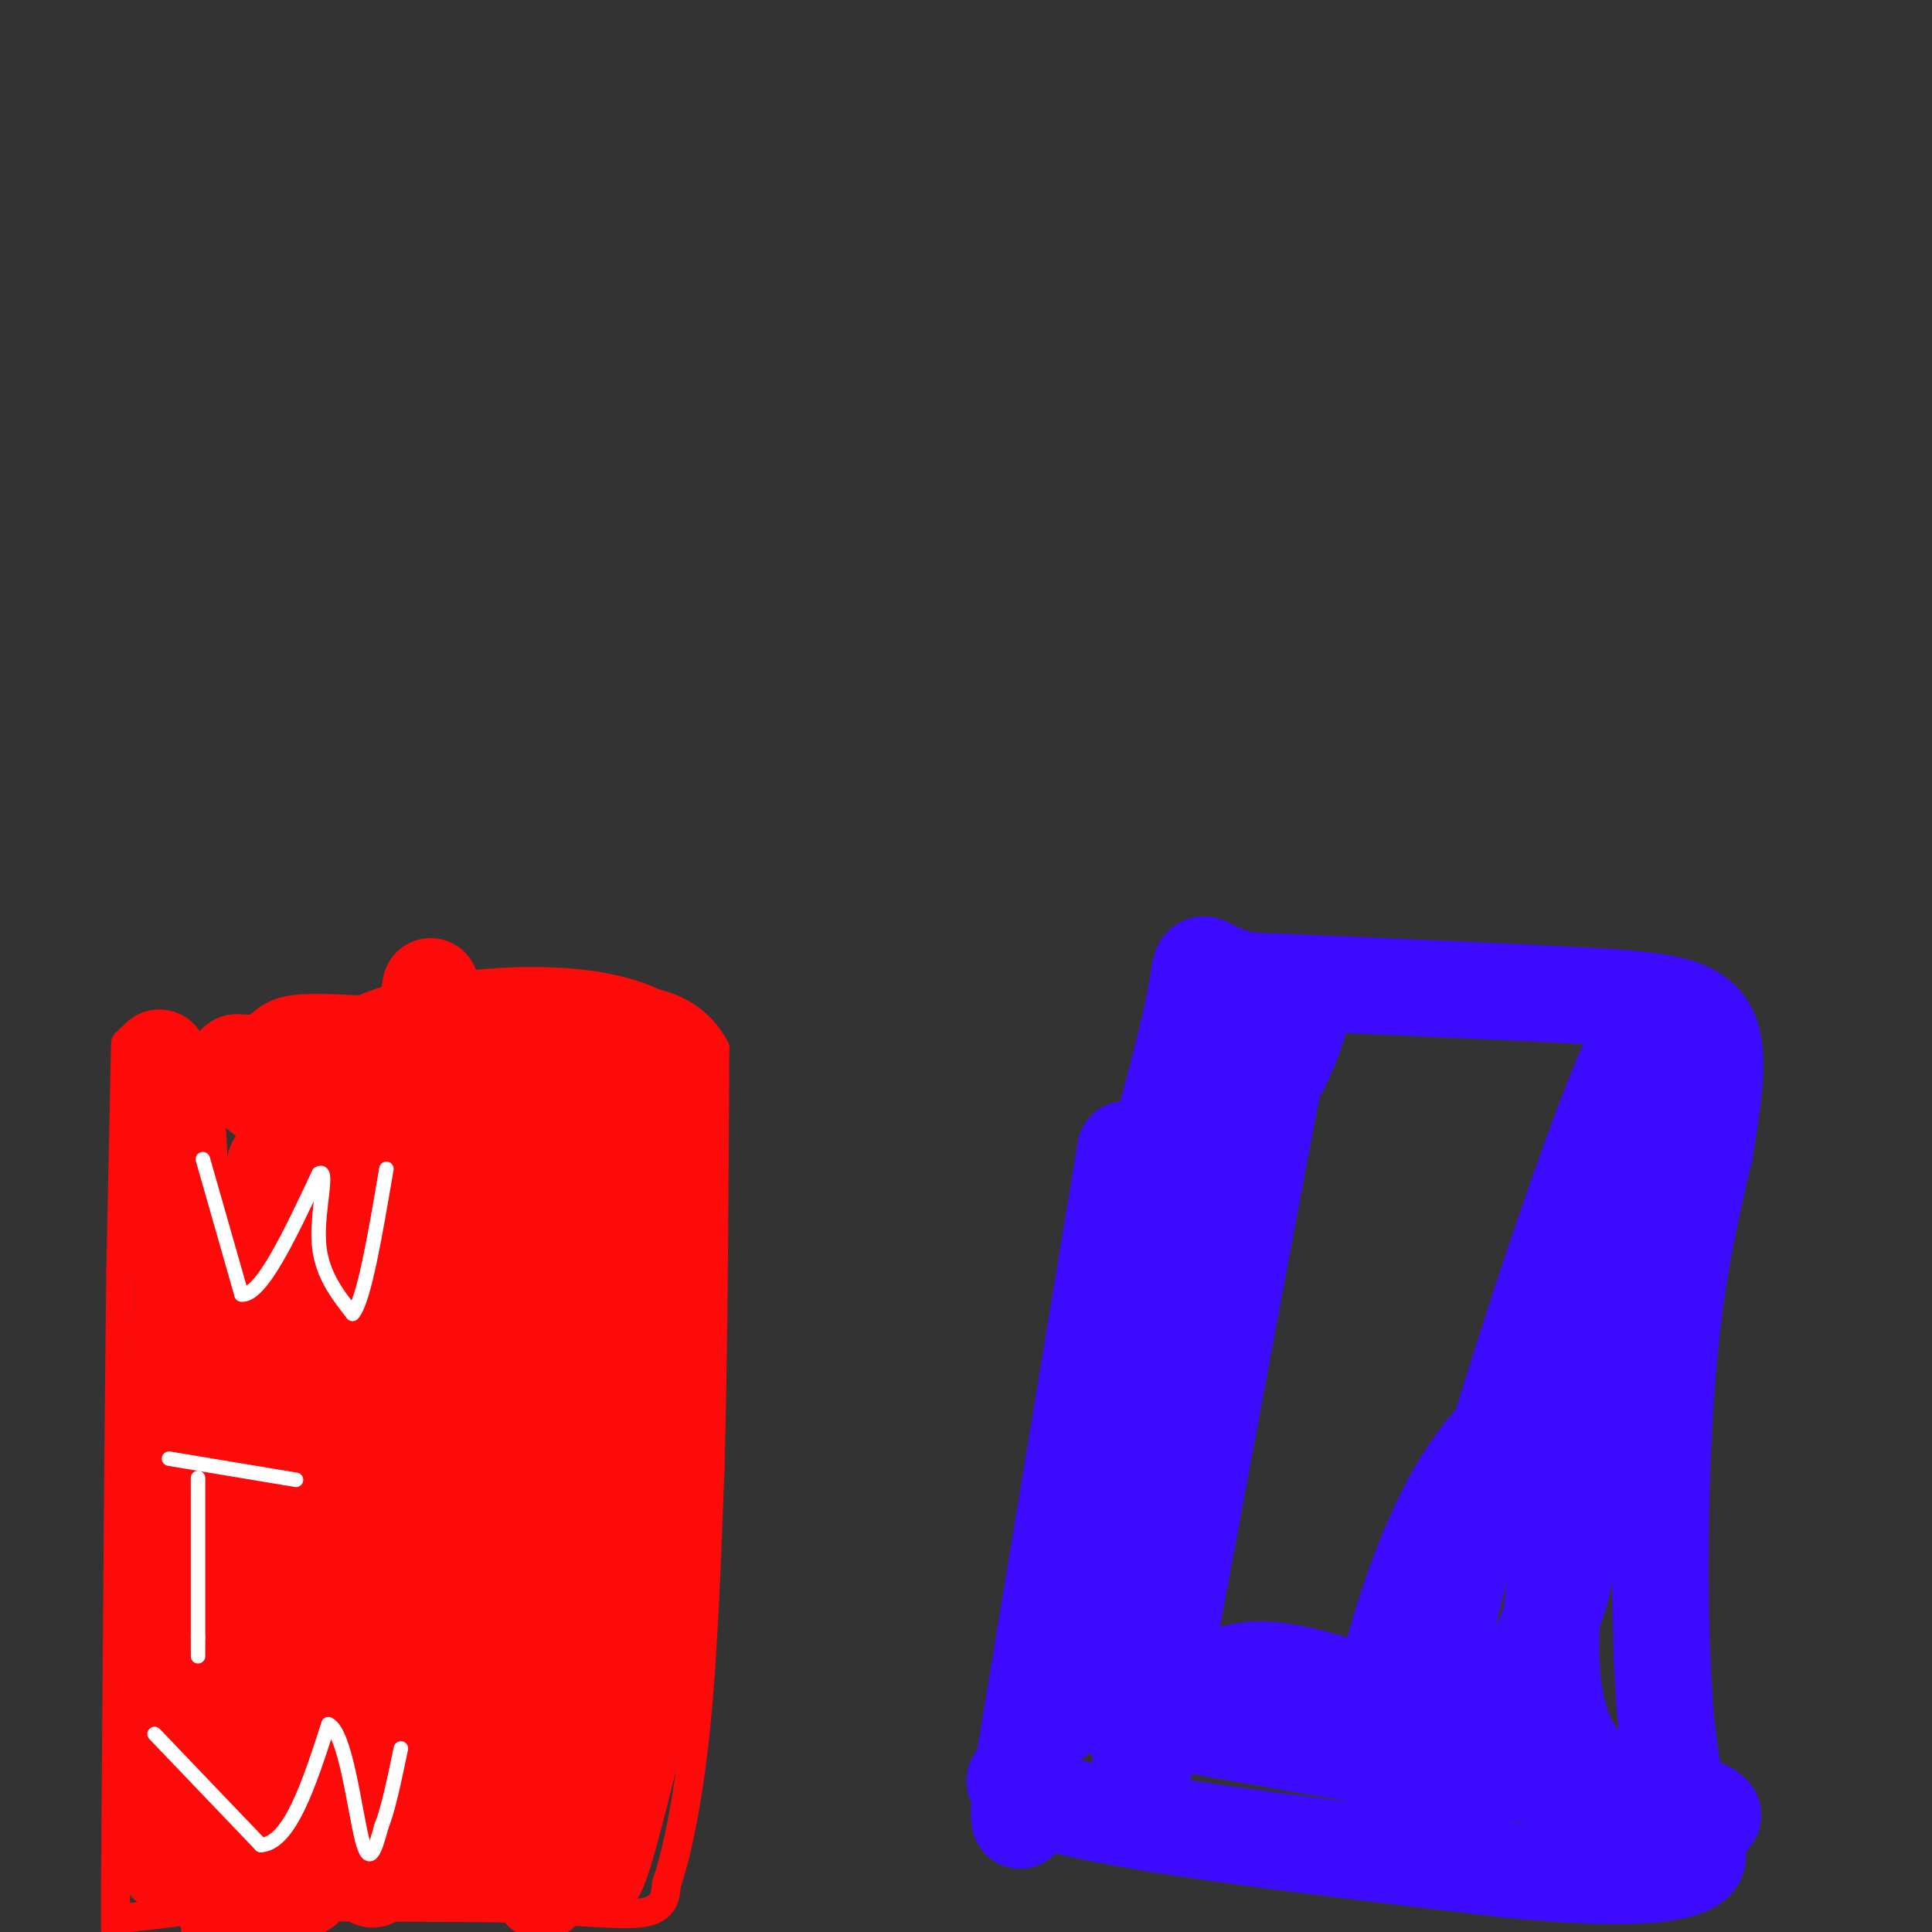 <svg viewBox='0 0 400 400' version='1.1' xmlns='http://www.w3.org/2000/svg' xmlns:xlink='http://www.w3.org/1999/xlink'><rect x="0" y="0" width="400" height="400" fill="#333333" stroke="none"/><g fill='none' stroke='#FD0A0A' stroke-width='6' stroke-linecap='round' stroke-linejoin='round'><path d='M26,216c0.000,0.000 -1.000,47.000 -1,47'/><path d='M25,263c-0.333,27.000 -0.667,71.000 -1,115'/><path d='M24,378c-0.167,22.833 -0.083,22.417 0,22'/><path d='M27,397c0.000,0.000 17.000,-2.000 17,-2'/><path d='M44,395c12.833,-0.333 36.417,-0.167 60,0'/><path d='M104,395c15.556,0.489 24.444,1.711 29,1c4.556,-0.711 4.778,-3.356 5,-6'/><path d='M138,390c1.978,-5.644 4.422,-16.756 6,-32c1.578,-15.244 2.289,-34.622 3,-54'/><path d='M147,304c0.667,-23.500 0.833,-55.250 1,-87'/><path d='M148,217c-8.187,-15.156 -29.153,-9.547 -47,-8c-17.847,1.547 -32.574,-0.968 -40,0c-7.426,0.968 -7.550,5.419 -12,7c-4.450,1.581 -13.225,0.290 -22,-1'/></g>
<g fill='none' stroke='#FD0A0A' stroke-width='20' stroke-linecap='round' stroke-linejoin='round'><path d='M33,219c0.000,0.000 3.000,6.000 3,6'/><path d='M36,225c0.833,6.667 1.417,20.333 2,34'/><path d='M38,259c0.000,17.833 -1.000,45.417 -2,73'/><path d='M36,332c-0.833,20.833 -1.917,36.417 -3,52'/><path d='M33,384c6.000,9.167 22.500,6.083 39,3'/><path d='M72,387c13.167,0.667 26.583,0.833 40,1'/><path d='M112,388c8.369,0.024 9.292,-0.417 10,0c0.708,0.417 1.202,1.690 3,-4c1.798,-5.690 4.899,-18.345 8,-31'/><path d='M133,353c1.833,-20.000 2.417,-54.500 3,-89'/><path d='M136,264c0.667,-22.667 0.833,-34.833 1,-47'/><path d='M137,217c-9.536,-8.810 -33.875,-7.333 -47,-5c-13.125,2.333 -15.036,5.524 -20,7c-4.964,1.476 -12.982,1.238 -21,1'/><path d='M49,220c-0.522,3.080 8.675,10.279 14,11c5.325,0.721 6.780,-5.037 5,13c-1.780,18.037 -6.794,59.868 -7,69c-0.206,9.132 4.397,-14.434 9,-38'/><path d='M70,275c1.463,-12.123 0.621,-23.431 0,-28c-0.621,-4.569 -1.022,-2.400 -3,-1c-1.978,1.400 -5.532,2.031 -10,17c-4.468,14.969 -9.848,44.277 -10,43c-0.152,-1.277 4.924,-33.138 10,-65'/><path d='M57,241c-0.711,7.978 -7.489,60.422 -10,95c-2.511,34.578 -0.756,51.289 1,68'/><path d='M51,395c3.500,-6.333 7.000,-12.667 8,-29c1.000,-16.333 -0.500,-42.667 -2,-69'/><path d='M57,297c0.583,-9.512 3.042,1.208 4,23c0.958,21.792 0.417,54.655 1,66c0.583,11.345 2.292,1.173 4,-9'/><path d='M66,377c4.167,-27.833 12.583,-92.917 21,-158'/><path d='M87,219c3.595,-25.917 2.083,-11.708 0,-3c-2.083,8.708 -4.738,11.917 0,14c4.738,2.083 16.869,3.042 29,4'/><path d='M116,234c5.747,1.726 5.615,4.043 6,0c0.385,-4.043 1.289,-14.444 1,-19c-0.289,-4.556 -1.770,-3.265 -4,-2c-2.230,1.265 -5.209,2.504 -6,4c-0.791,1.496 0.604,3.248 2,5'/><path d='M115,222c-3.250,6.286 -12.375,19.500 -15,30c-2.625,10.500 1.250,18.286 1,31c-0.250,12.714 -4.625,30.357 -9,48'/><path d='M92,331c-5.178,24.044 -13.622,60.156 -15,58c-1.378,-2.156 4.311,-42.578 10,-83'/><path d='M87,306c1.867,-17.489 1.533,-19.711 5,-26c3.467,-6.289 10.733,-16.644 18,-27'/><path d='M110,253c3.644,5.533 3.756,32.867 1,58c-2.756,25.133 -8.378,48.067 -14,71'/><path d='M97,382c3.067,2.200 17.733,-27.800 24,-53c6.267,-25.200 4.133,-45.600 2,-66'/><path d='M123,263c1.200,-18.756 3.200,-32.644 2,-19c-1.200,13.644 -5.600,54.822 -10,96'/><path d='M115,340c-2.133,30.489 -2.467,58.711 -3,50c-0.533,-8.711 -1.267,-54.356 -2,-100'/><path d='M110,290c-0.500,-27.833 -0.750,-47.417 -1,-67'/><path d='M109,223c-8.167,-10.000 -28.083,-1.500 -48,7'/></g>
<g fill='none' stroke='#FFFFFF' stroke-width='3' stroke-linecap='round' stroke-linejoin='round'><path d='M42,240c0.000,0.000 8.000,28.000 8,28'/><path d='M50,268c4.000,0.500 10.000,-12.250 16,-25'/><path d='M66,243c2.178,-1.444 -0.378,7.444 0,14c0.378,6.556 3.689,10.778 7,15'/><path d='M73,272c2.333,-2.500 4.667,-16.250 7,-30'/><path d='M41,306c0.000,0.000 0.000,33.000 0,33'/><path d='M41,339c0.000,5.833 0.000,3.917 0,2'/><path d='M35,302c0.000,0.000 24.000,4.000 24,4'/><path d='M59,306c4.000,0.667 2.000,0.333 0,0'/><path d='M32,359c0.000,0.000 22.000,23.000 22,23'/><path d='M54,382c6.000,-0.333 10.000,-12.667 14,-25'/><path d='M68,357c3.556,1.578 5.444,18.022 7,24c1.556,5.978 2.778,1.489 4,-3'/><path d='M79,378c1.333,-3.167 2.667,-9.583 4,-16'/></g>
<g fill='none' stroke='#3C0AFC' stroke-width='20' stroke-linecap='round' stroke-linejoin='round'><path d='M233,238c0.000,0.000 -21.000,127.000 -21,127'/><path d='M212,365c-2.702,20.702 1.042,8.958 0,5c-1.042,-3.958 -6.869,-0.131 9,4c15.869,4.131 53.435,8.565 91,13'/><path d='M312,387c22.022,2.244 31.578,1.356 36,0c4.422,-1.356 3.711,-3.178 3,-5'/><path d='M351,382c-0.798,-2.845 -4.292,-7.458 -6,-25c-1.708,-17.542 -1.631,-48.012 0,-70c1.631,-21.988 4.815,-35.494 8,-49'/><path d='M353,238c2.107,-13.143 3.375,-21.500 0,-26c-3.375,-4.500 -11.393,-5.143 -28,-6c-16.607,-0.857 -41.804,-1.929 -67,-3'/><path d='M258,203c-11.881,-2.714 -8.083,-8.000 -11,6c-2.917,14.000 -12.548,47.286 -16,60c-3.452,12.714 -0.726,4.857 2,-3'/><path d='M233,266c6.679,-8.345 22.375,-27.708 30,-41c7.625,-13.292 7.179,-20.512 6,-20c-1.179,0.512 -3.089,8.756 -5,17'/><path d='M264,222c-6.556,33.622 -20.444,109.178 -26,138c-5.556,28.822 -2.778,10.911 0,-7'/><path d='M238,353c3.810,-23.440 13.333,-78.542 10,-79c-3.333,-0.458 -19.524,53.726 -26,73c-6.476,19.274 -3.238,3.637 0,-12'/><path d='M222,335c3.793,-14.089 13.274,-43.313 18,-55c4.726,-11.687 4.695,-5.839 1,12c-3.695,17.839 -11.056,47.668 -10,59c1.056,11.332 10.528,4.166 20,-3'/><path d='M251,348c5.107,-1.643 7.875,-4.250 23,0c15.125,4.250 42.607,15.357 40,18c-2.607,2.643 -35.304,-3.179 -68,-9'/><path d='M246,357c-17.689,-3.222 -27.911,-6.778 -9,-4c18.911,2.778 66.956,11.889 115,21'/><path d='M352,374c11.444,4.511 -17.444,5.289 -27,-13c-9.556,-18.289 0.222,-55.644 10,-93'/><path d='M335,268c4.357,-31.667 10.250,-64.333 3,-50c-7.250,14.333 -27.643,75.667 -36,108c-8.357,32.333 -4.679,35.667 -1,39'/><path d='M301,365c0.114,7.122 0.899,5.426 1,7c0.101,1.574 -0.483,6.419 3,0c3.483,-6.419 11.034,-24.103 15,-34c3.966,-9.897 4.349,-12.008 4,-20c-0.349,-7.992 -1.429,-21.867 -2,-28c-0.571,-6.133 -0.634,-4.525 -4,-1c-3.366,3.525 -10.036,8.965 -16,19c-5.964,10.035 -11.221,24.663 -14,36c-2.779,11.337 -3.080,19.382 -3,21c0.080,1.618 0.540,-3.191 1,-8'/></g>
</svg>